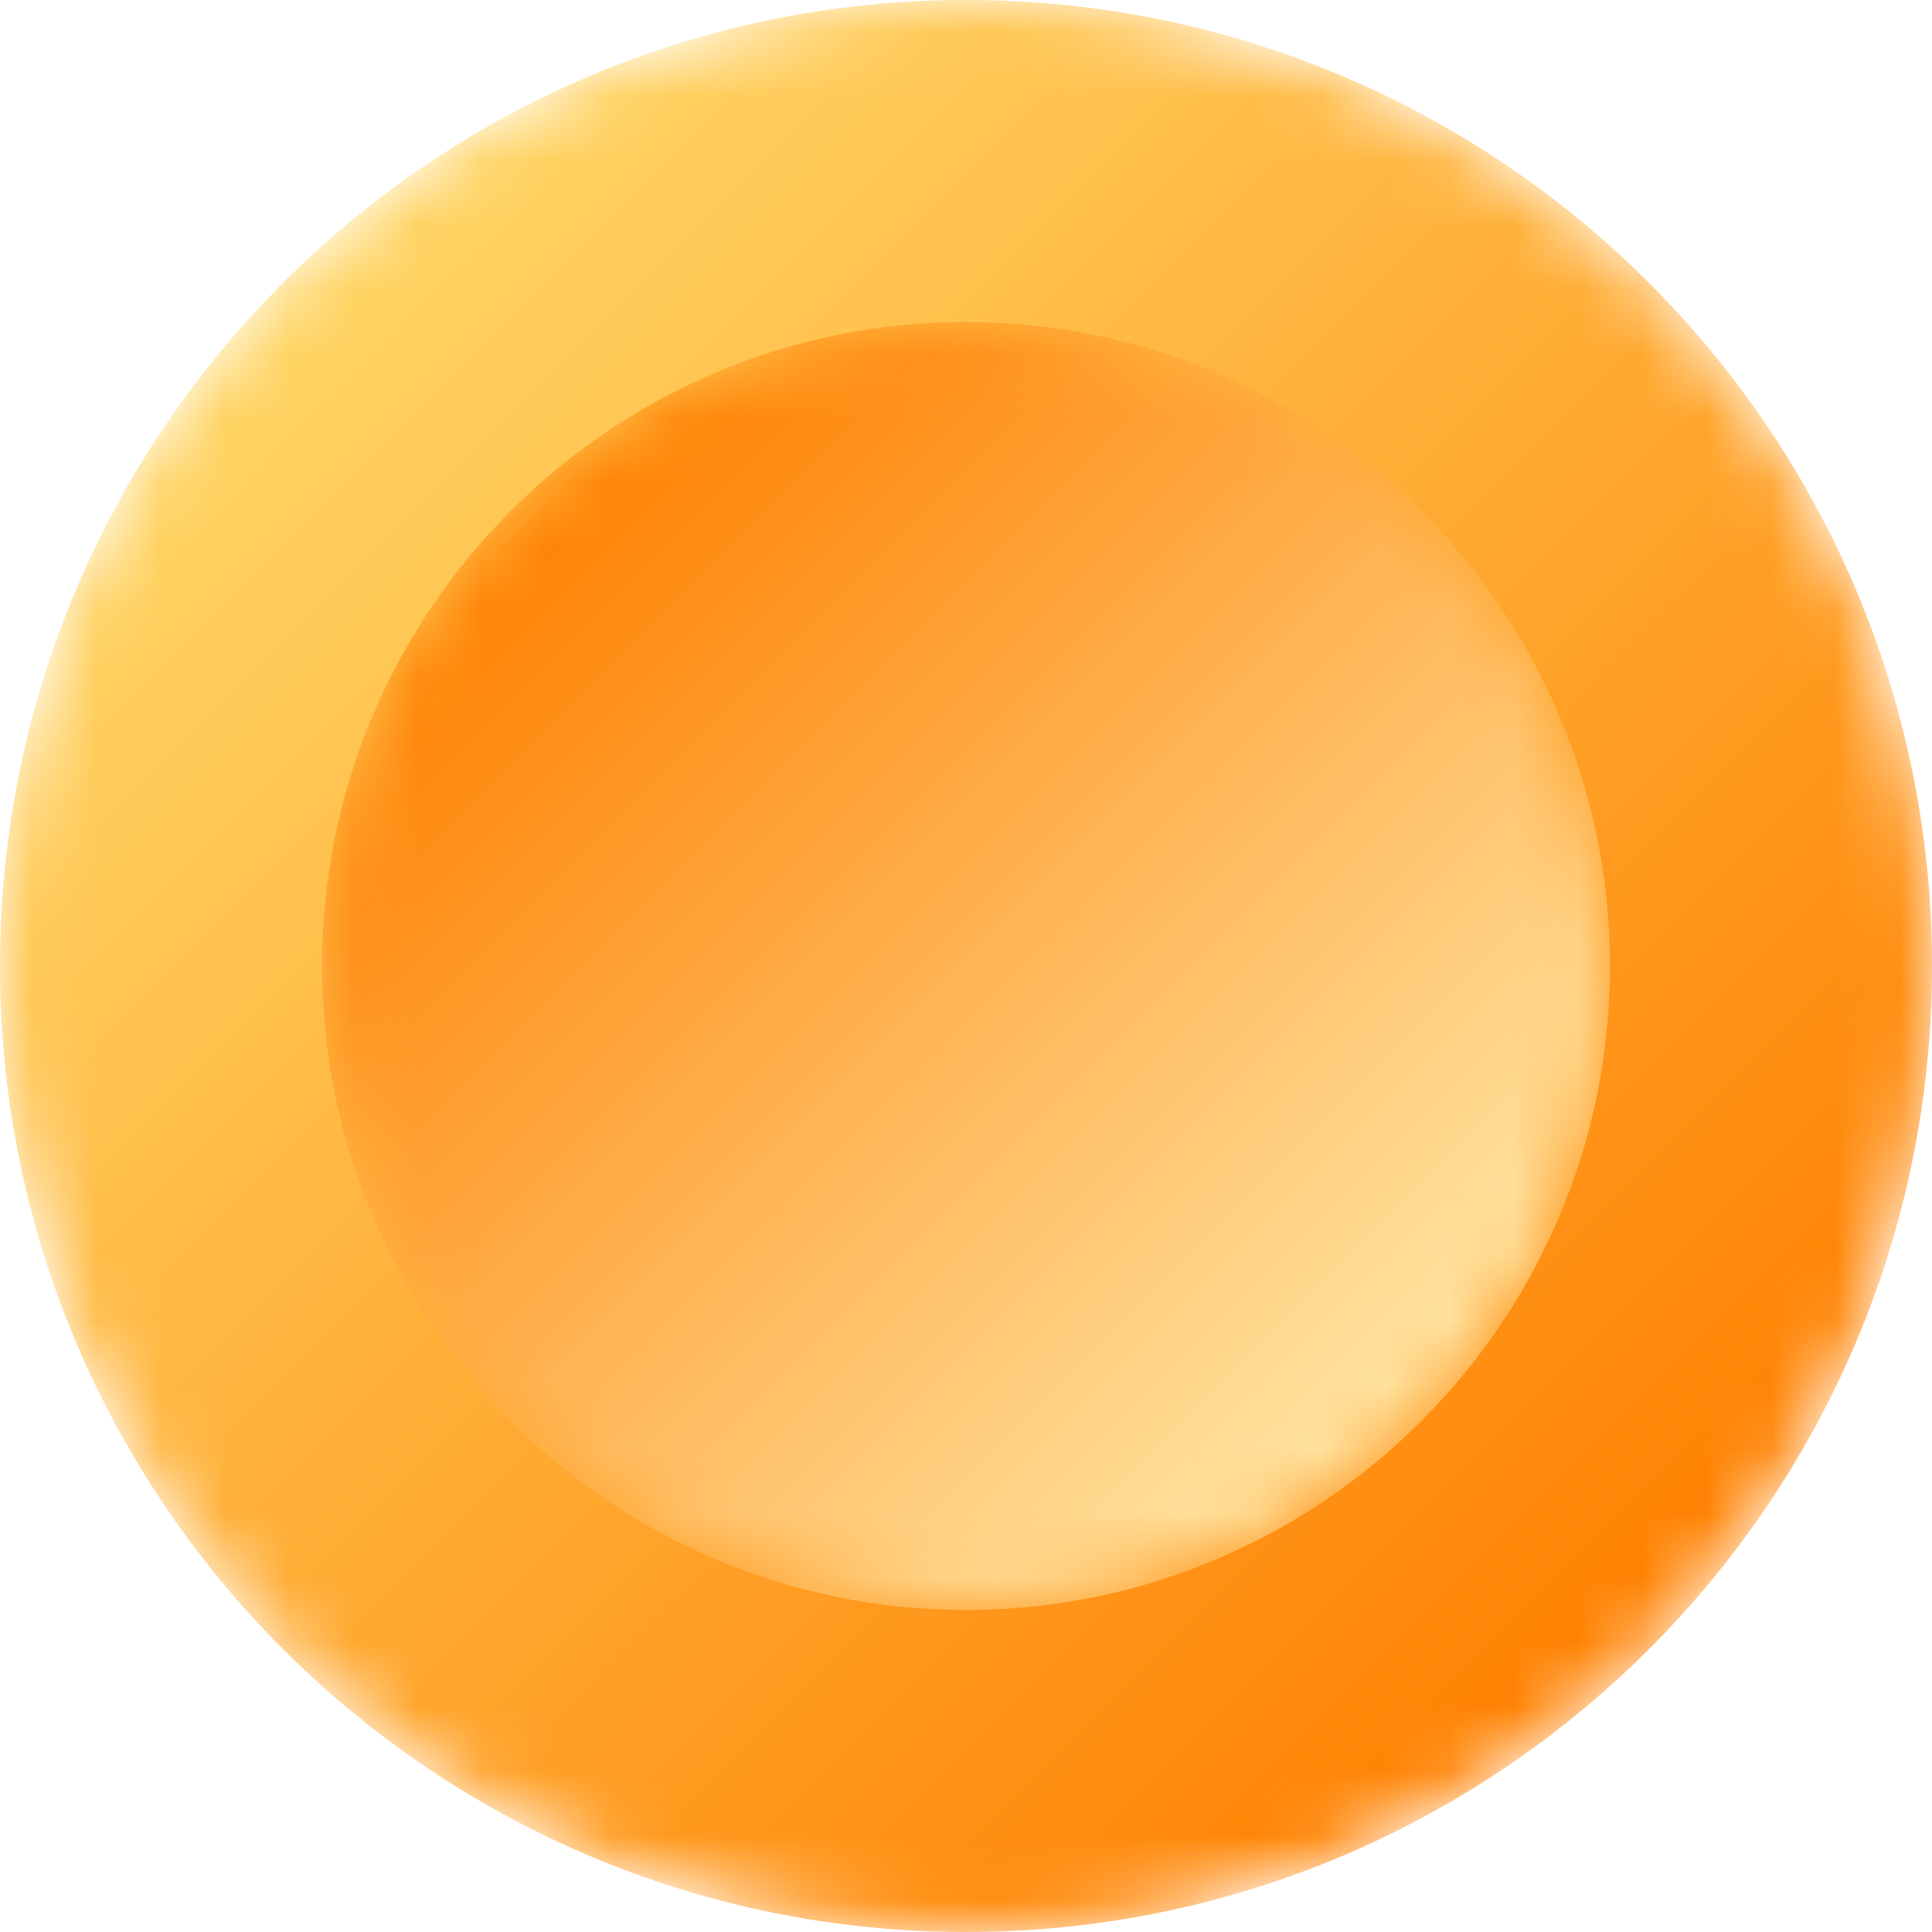<?xml version="1.0" encoding="UTF-8"?>
<svg width="30px" height="30px" viewBox="0 0 30 30" version="1.1" xmlns="http://www.w3.org/2000/svg" xmlns:xlink="http://www.w3.org/1999/xlink">
    <!-- Generator: sketchtool 52.4 (67378) - http://www.bohemiancoding.com/sketch -->
    <title>263CA708-9B6B-452D-A7AD-E6B6A8201BA3</title>
    <desc>Created with sketchtool.</desc>
    <defs>
        <path d="M0,15 C0,23.284 6.716,30 15,30 C23.284,30 30,23.284 30,15 C30,6.716 23.284,0 15,0 C6.716,0 0,6.716 0,15" id="path-1"></path>
        <linearGradient x1="14.645%" y1="14.645%" x2="85.355%" y2="85.355%" id="linearGradient-3">
            <stop stop-color="#FFD666" offset="0%"></stop>
            <stop stop-color="#FF8000" offset="100%"></stop>
        </linearGradient>
        <path d="M0,10 C0,15.514 4.486,20 10,20 C15.514,20 20,15.514 20,10 C20,4.486 15.514,0 10,0 C4.486,0 0,4.486 0,10" id="path-4"></path>
        <linearGradient x1="85.339%" y1="85.339%" x2="14.661%" y2="14.661%" id="linearGradient-6">
            <stop stop-color="#FFE6A5" offset="0%"></stop>
            <stop stop-color="#FF8000" offset="100%"></stop>
        </linearGradient>
    </defs>
    <g id="Symbols" stroke="none" stroke-width="1" fill="none" fill-rule="evenodd">
        <g id="Coin">
            <g>
                <g id="Group-39">
                    <mask id="mask-2" fill="white">
                        <use xlink:href="#path-1"></use>
                    </mask>
                    <g id="Clip-38"></g>
                    <path d="M0,15 C0,23.284 6.716,30 15,30 C23.284,30 30,23.284 30,15 C30,6.716 23.284,0 15,0 C6.716,0 0,6.716 0,15" id="Fill-37" fill="url(#linearGradient-3)" mask="url(#mask-2)"></path>
                </g>
                <g id="Group-45" transform="translate(5, 5)">
                    <mask id="mask-5" fill="white">
                        <use xlink:href="#path-4"></use>
                    </mask>
                    <g id="Clip-44"></g>
                    <path d="M0,10 C0,15.514 4.486,20 10,20 C15.514,20 20,15.514 20,10 C20,4.486 15.514,0 10,0 C4.486,0 0,4.486 0,10" id="Fill-43" fill="url(#linearGradient-6)" mask="url(#mask-5)"></path>
                </g>
            </g>
        </g>
    </g>
</svg>
